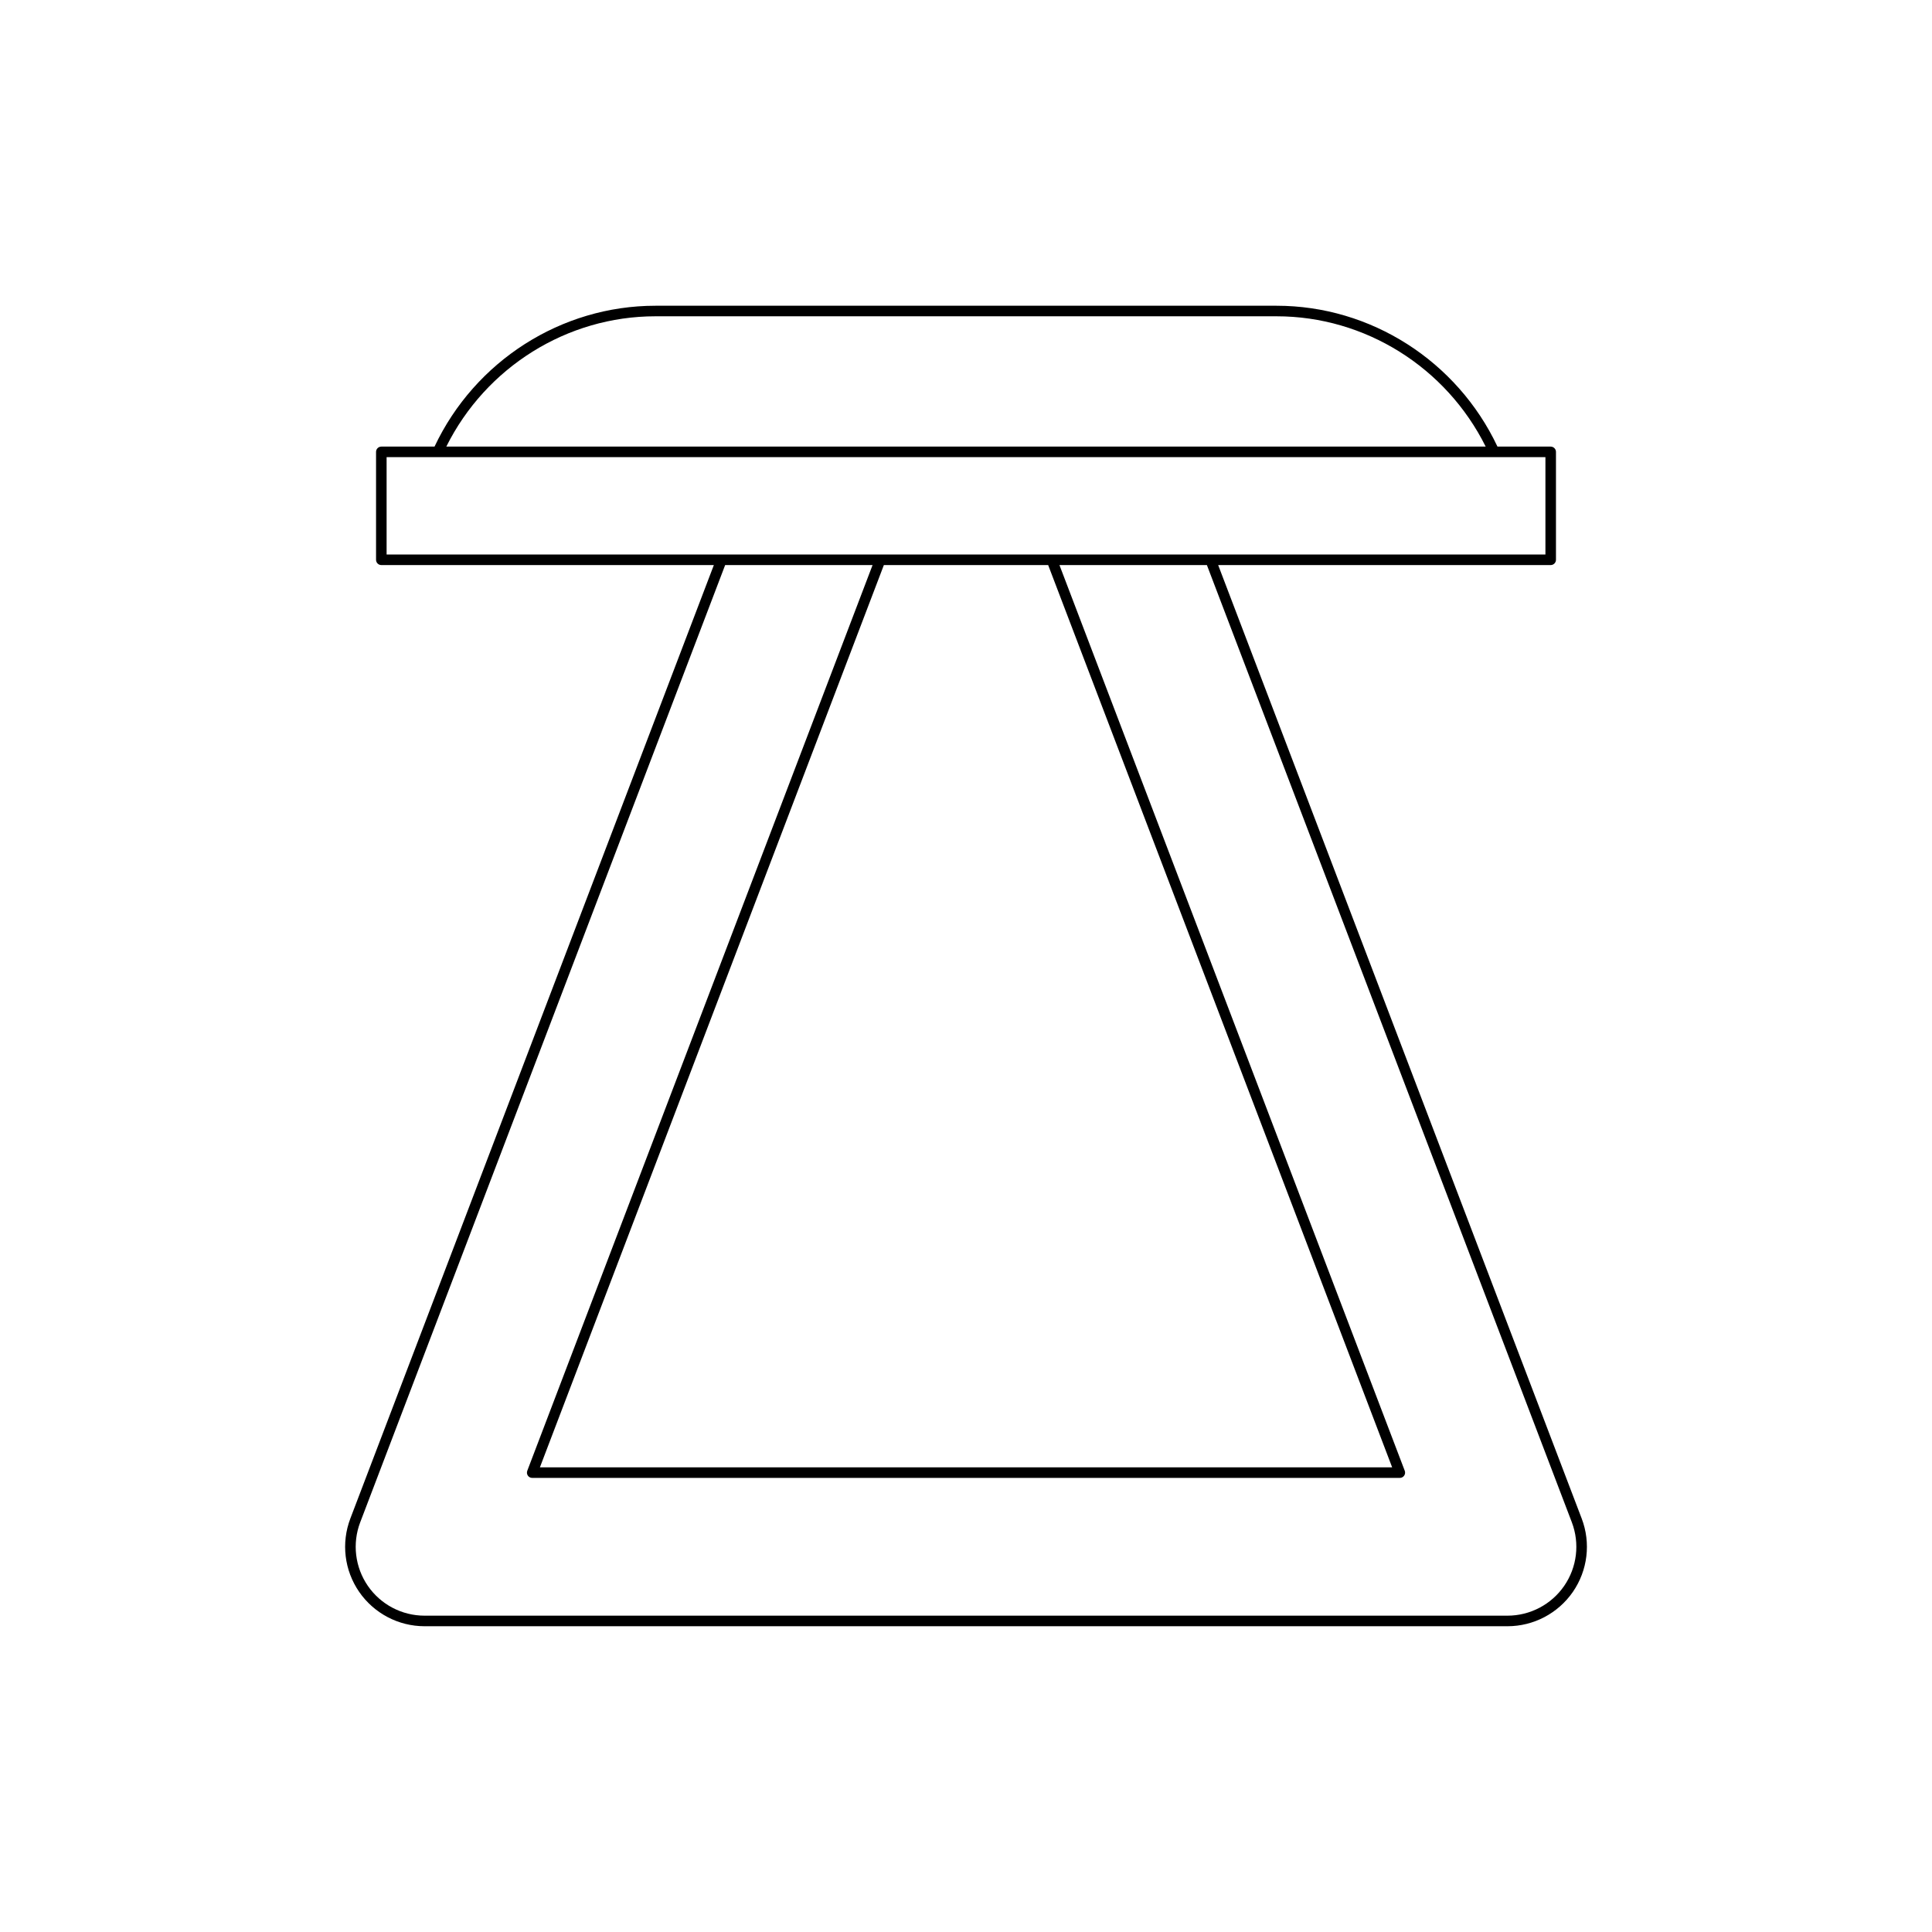 <?xml version="1.0" encoding="UTF-8"?>
<!-- Uploaded to: SVG Repo, www.svgrepo.com, Generator: SVG Repo Mixer Tools -->
<svg fill="#000000" width="800px" height="800px" version="1.1" viewBox="144 144 512 512" xmlns="http://www.w3.org/2000/svg">
 <path d="m239.18 565.86c3.938 5.703 10.414 9.109 17.336 9.109h286.98c6.922 0 13.398-3.406 17.34-9.109 3.926-5.703 4.801-12.969 2.328-19.441l-96.336-252.67h88.121c0.77 0 1.398-0.629 1.398-1.398v-28.598c0-0.77-0.629-1.398-1.398-1.398h-14.105c-10.711-22.699-33.574-37.328-58.531-37.328h-164.62c-24.957 0-47.82 14.629-58.539 37.328h-14.098c-0.77 0-1.398 0.629-1.398 1.398v28.598c0 0.77 0.629 1.398 1.398 1.398h88.121l-96.332 252.67c-2.465 6.469-1.598 13.738 2.336 19.441zm78.512-338.04h164.62c23.434 0 44.926 13.492 55.406 34.527h-275.44c10.484-21.031 31.977-34.527 55.41-34.527zm-71.238 63.125v-25.797h307.1v25.797zm175.32 2.801 91.164 239.12h-225.86l91.156-239.12zm-182.31 253.67 96.711-253.67h39.066l-91.504 240.02c-0.164 0.426-0.109 0.914 0.152 1.289 0.262 0.383 0.695 0.605 1.152 0.605h229.93c0.461 0 0.891-0.223 1.152-0.605 0.262-0.379 0.316-0.863 0.152-1.289l-91.508-240.02h39.074l96.711 253.67c2.137 5.613 1.383 11.918-2.023 16.859-3.41 4.941-9.031 7.894-15.035 7.894h-286.98c-6.004 0-11.621-2.953-15.027-7.894-3.406-4.949-4.16-11.254-2.023-16.863z"/>
</svg>